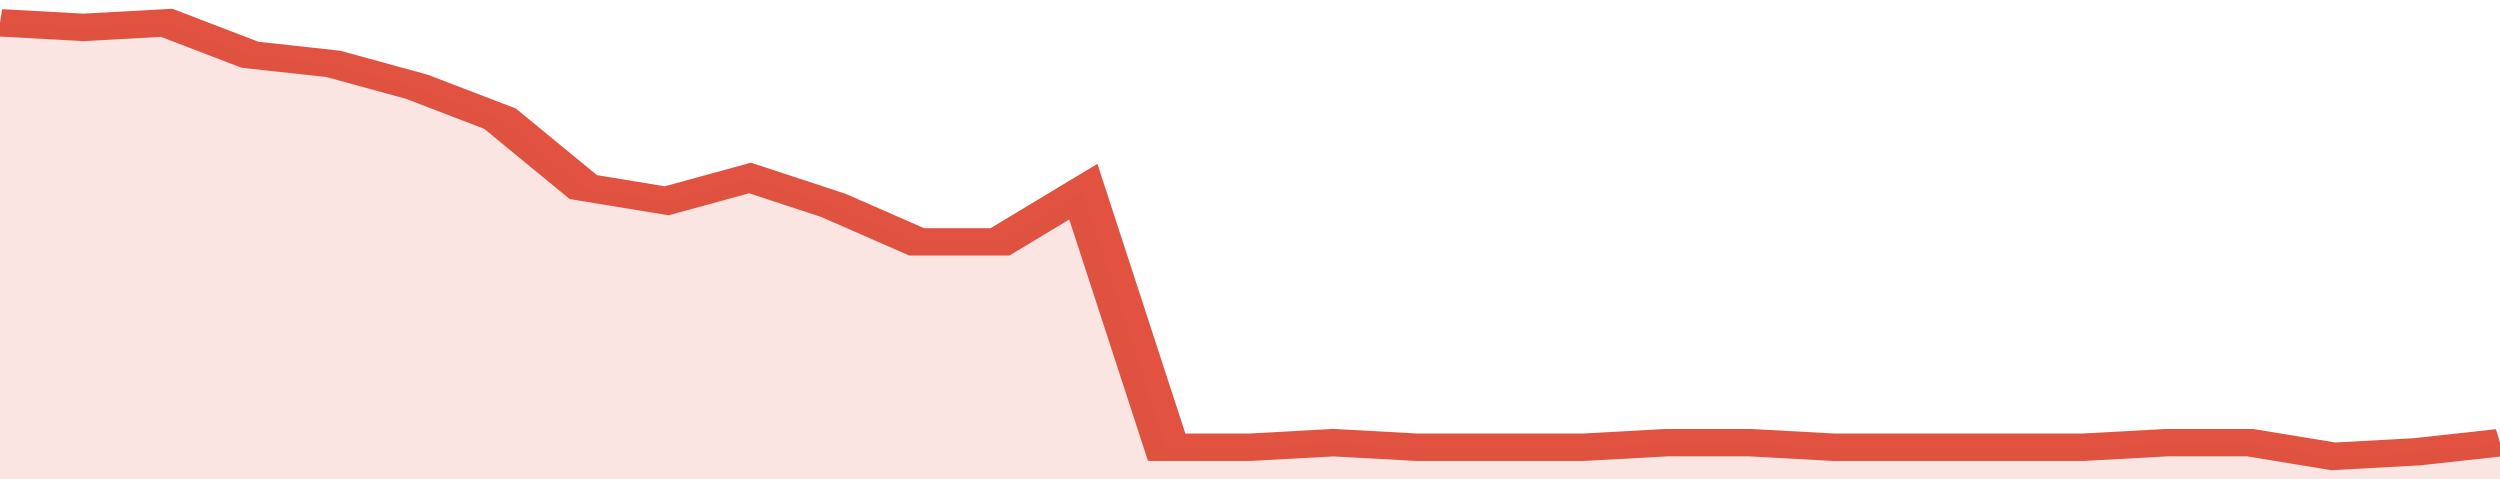 <svg xmlns="http://www.w3.org/2000/svg" viewBox="0 0 330 105" width="120" height="23" preserveAspectRatio="none">
				 <polyline fill="none" stroke="#E15241" stroke-width="6" points="0, 5 11, 6 22, 5 33, 12 44, 14 55, 19 66, 26 77, 41 88, 44 99, 39 110, 45 121, 53 132, 53 143, 42 154, 98 165, 98 176, 97 187, 98 198, 98 209, 98 220, 97 231, 97 242, 98 253, 98 264, 98 275, 98 286, 97 297, 97 308, 100 319, 99 330, 97 330, 97 "> </polyline>
				 <polygon fill="#E15241" opacity="0.15" points="0, 105 0, 5 11, 6 22, 5 33, 12 44, 14 55, 19 66, 26 77, 41 88, 44 99, 39 110, 45 121, 53 132, 53 143, 42 154, 98 165, 98 176, 97 187, 98 198, 98 209, 98 220, 97 231, 97 242, 98 253, 98 264, 98 275, 98 286, 97 297, 97 308, 100 319, 99 330, 97 330, 105 "></polygon>
			</svg>